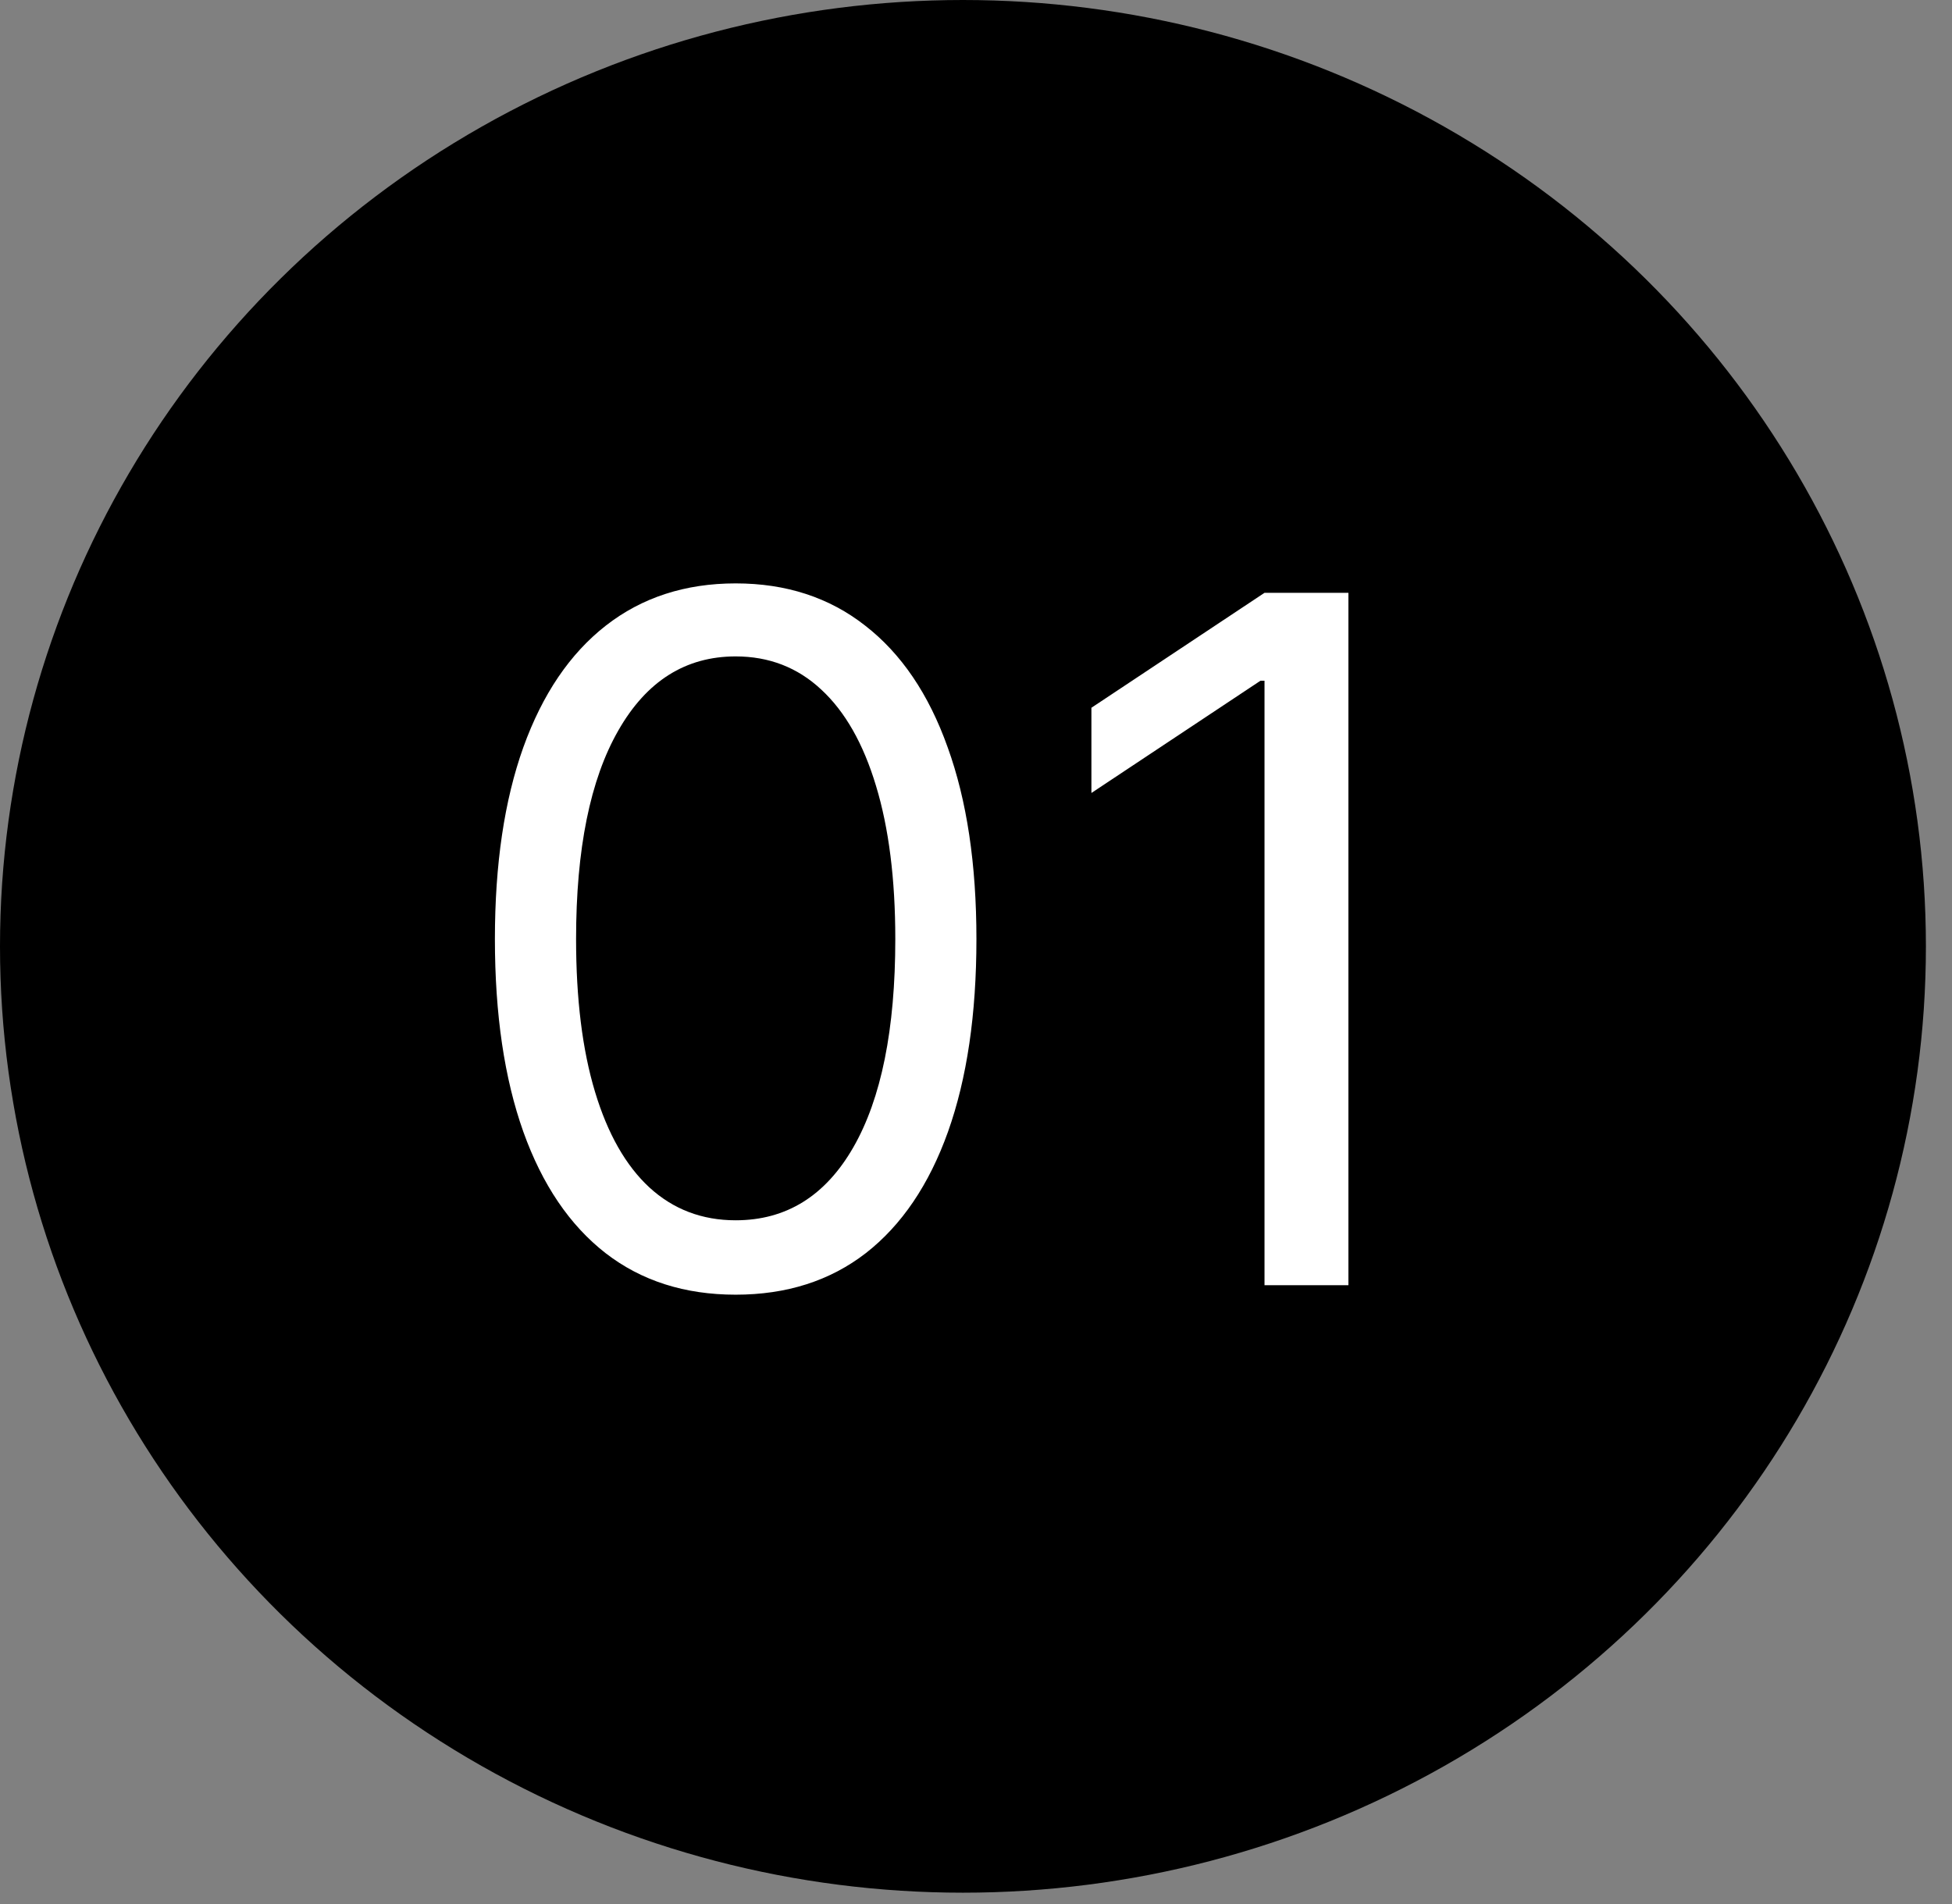 <svg xmlns="http://www.w3.org/2000/svg" width="41" height="40" viewBox="0 0 41 40" fill="none"><rect x="0" y="0" width="41" height="40" fill="#808080" stroke="none"/><ellipse cx="20.226" cy="19.881" rx="20.226" ry="19.881" fill="black"></ellipse><path d="M15.452 27.199C14.382 27.199 13.471 26.908 12.718 26.325C11.965 25.738 11.39 24.888 10.992 23.776C10.594 22.658 10.395 21.309 10.395 19.727C10.395 18.155 10.594 16.813 10.992 15.7C11.394 14.583 11.972 13.731 12.725 13.143C13.482 12.552 14.392 12.256 15.452 12.256C16.513 12.256 17.419 12.552 18.172 13.143C18.93 13.731 19.508 14.583 19.905 15.7C20.308 16.813 20.509 18.155 20.509 19.727C20.509 21.309 20.31 22.658 19.912 23.776C19.515 24.888 18.939 25.738 18.187 26.325C17.434 26.908 16.522 27.199 15.452 27.199ZM15.452 25.636C16.513 25.636 17.337 25.125 17.924 24.102C18.511 23.079 18.805 21.621 18.805 19.727C18.805 18.468 18.669 17.395 18.4 16.51C18.134 15.624 17.751 14.95 17.249 14.486C16.752 14.022 16.153 13.79 15.452 13.79C14.401 13.79 13.58 14.308 12.988 15.345C12.396 16.377 12.1 17.838 12.1 19.727C12.1 20.987 12.232 22.057 12.498 22.938C12.763 23.818 13.144 24.488 13.641 24.947C14.143 25.407 14.747 25.636 15.452 25.636ZM28.322 12.454V27H26.56V14.301H26.475L22.924 16.659V14.869L26.56 12.454H28.322Z" fill="white"></path></svg>